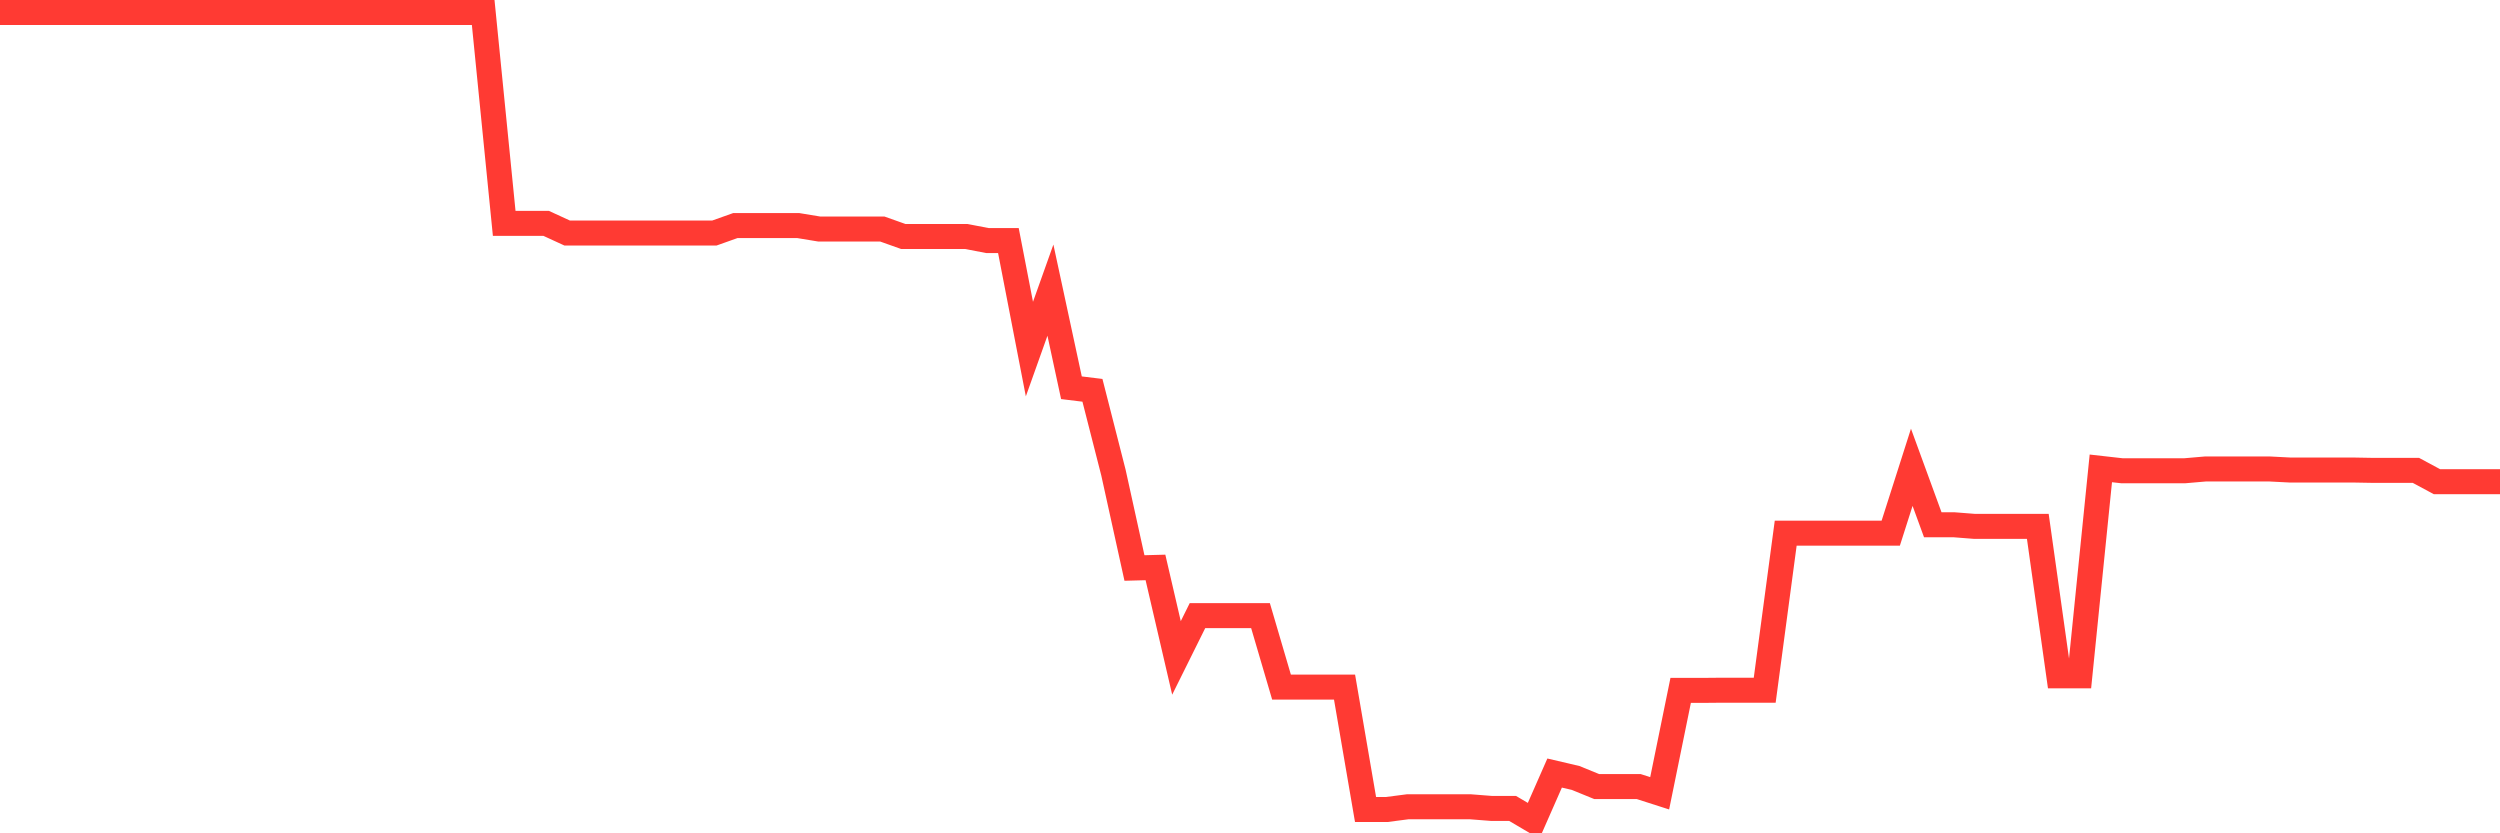 <svg
  xmlns="http://www.w3.org/2000/svg"
  xmlns:xlink="http://www.w3.org/1999/xlink"
  width="120"
  height="40"
  viewBox="0 0 120 40"
  preserveAspectRatio="none"
>
  <polyline
    points="0,0.6 1.008,0.6 2.017,0.6 3.025,0.6 4.034,0.6 5.042,0.6 6.05,0.6 7.059,0.6 8.067,0.6 9.076,0.6 10.084,0.6 11.092,0.6 12.101,0.6 13.109,0.6 14.118,0.6 15.126,0.6 16.134,0.6 17.143,0.6 18.151,0.6 19.16,0.6 20.168,0.6 21.176,0.6 22.185,0.6 23.193,0.6 24.202,10.723 25.21,10.723 26.218,10.723 27.227,11.187 28.235,11.187 29.244,11.187 30.252,11.187 31.261,11.187 32.269,11.187 33.277,11.187 34.286,11.187 35.294,10.828 36.303,10.828 37.311,10.828 38.319,10.828 39.328,10.994 40.336,10.994 41.345,10.994 42.353,10.994 43.361,11.353 44.37,11.353 45.378,11.353 46.387,11.353 47.395,11.546 48.403,11.546 49.412,16.756 50.42,13.927 51.429,18.612 52.437,18.735 53.445,22.684 54.454,27.264 55.462,27.237 56.471,31.58 57.479,29.549 58.487,29.549 59.496,29.549 60.504,29.549 61.513,32.981 62.521,32.981 63.529,32.981 64.538,32.981 65.546,38.857 66.555,38.857 67.563,38.726 68.571,38.726 69.58,38.726 70.588,38.726 71.597,38.805 72.605,38.805 73.613,39.4 74.622,37.106 75.63,37.342 76.639,37.754 77.647,37.754 78.655,37.754 79.664,38.078 80.672,33.139 81.681,33.139 82.689,33.13 83.697,33.13 84.706,33.13 85.714,25.591 86.723,25.591 87.731,25.591 88.739,25.591 89.748,25.591 90.756,25.591 91.765,22.43 92.773,25.188 93.782,25.188 94.79,25.267 95.798,25.267 96.807,25.267 97.815,25.267 98.824,32.439 99.832,32.439 100.84,22.482 101.849,22.596 102.857,22.596 103.866,22.596 104.874,22.596 105.882,22.509 106.891,22.509 107.899,22.509 108.908,22.509 109.916,22.561 110.924,22.561 111.933,22.561 112.941,22.561 113.95,22.579 114.958,22.579 115.966,22.579 116.975,23.122 117.983,23.122 118.992,23.122 120,23.122"
    fill="none"
    stroke="#ff3a33"
    stroke-width="1.2"
  >
  </polyline>
</svg>